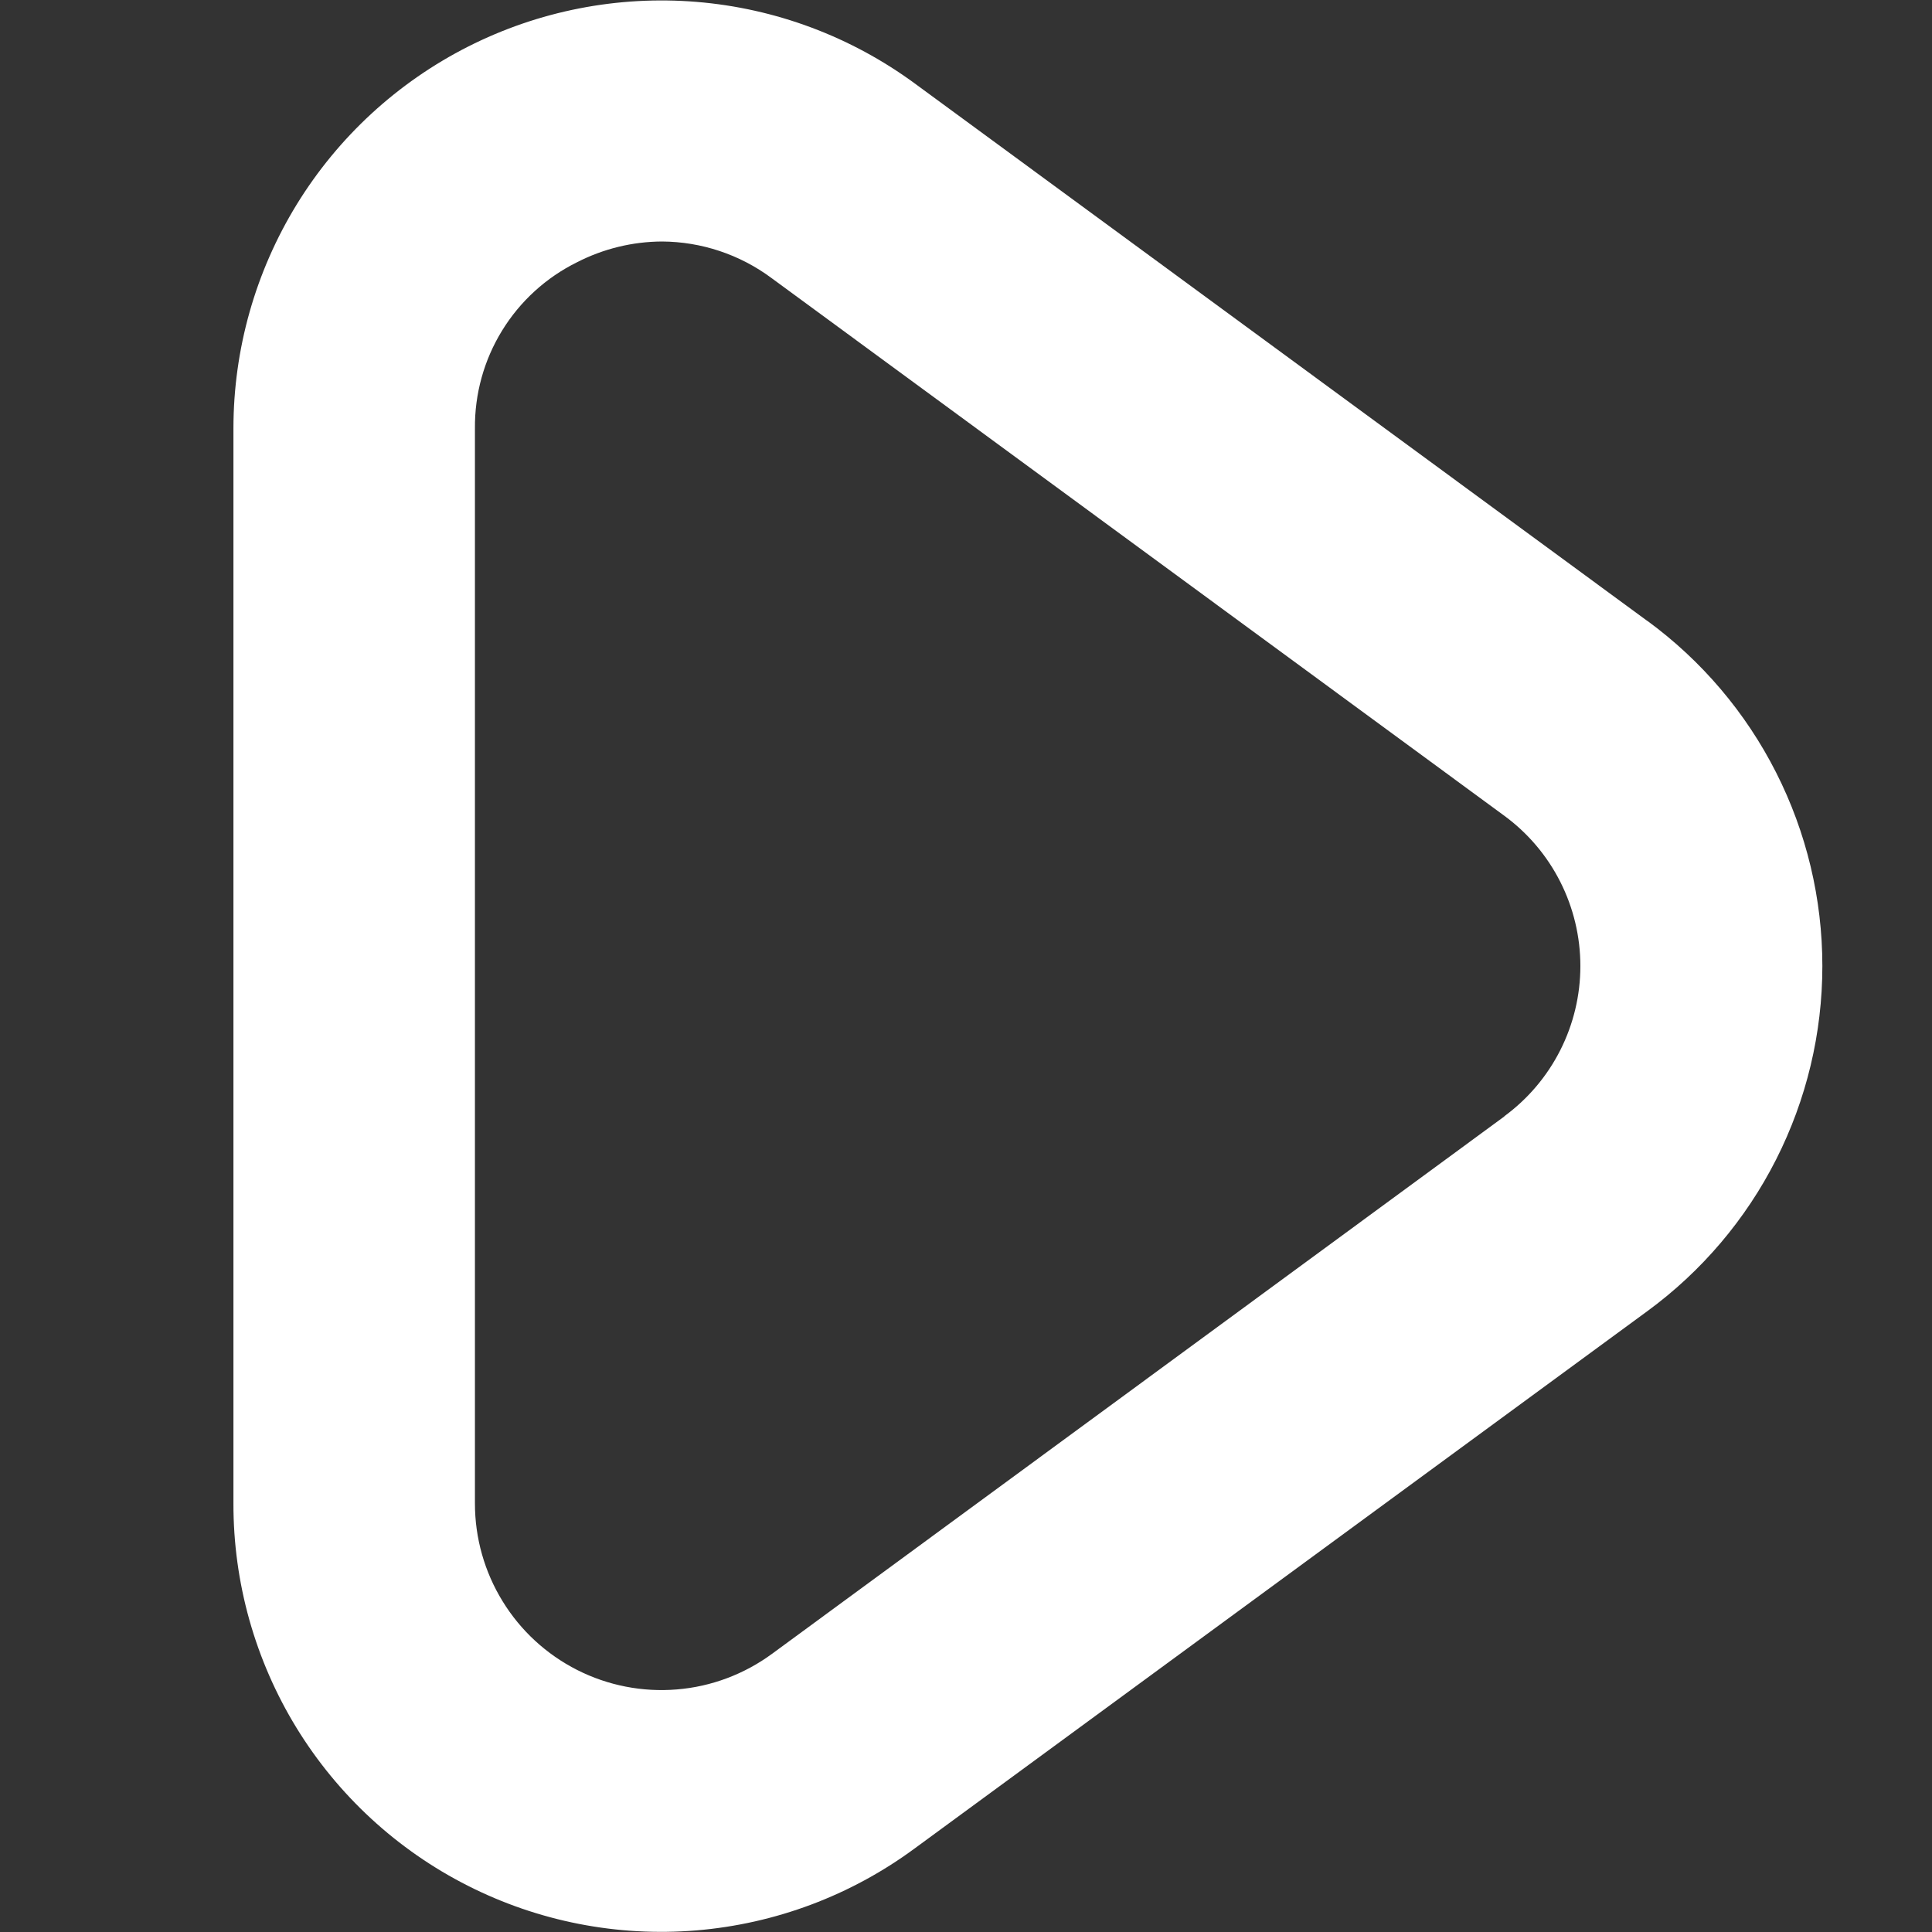 <svg width="40" height="40" viewBox="0 0 40 40" fill="none" xmlns="http://www.w3.org/2000/svg">
<rect x="0" y="0" width="40" height="40" fill="#333333" stroke="none"/>
<path d="M34.105 12.855L18.938 1.727C17.618 0.758 16.055 0.173 14.422 0.039C12.79 -0.095 11.152 0.225 9.691 0.965C8.229 1.706 7.002 2.836 6.144 4.232C5.287 5.628 4.833 7.234 4.833 8.872V31.128C4.83 32.767 5.282 34.374 6.138 35.772C6.995 37.169 8.222 38.301 9.684 39.041C11.146 39.782 12.784 40.102 14.417 39.967C16.05 39.831 17.614 39.245 18.933 38.273L34.108 27.145C35.231 26.322 36.144 25.247 36.773 24.005C37.402 22.764 37.73 21.392 37.73 20C37.73 18.608 37.402 17.236 36.773 15.995C36.144 14.753 35.231 13.678 34.108 12.855H34.105ZM31.148 23.113L15.982 34.242C15.406 34.664 14.725 34.92 14.013 34.978C13.302 35.037 12.588 34.898 11.95 34.575C11.313 34.252 10.778 33.76 10.405 33.151C10.031 32.543 9.833 31.843 9.833 31.128V8.872C9.826 8.157 10.02 7.454 10.395 6.845C10.769 6.235 11.309 5.744 11.95 5.428C12.493 5.15 13.094 5.003 13.705 5C14.523 5.004 15.319 5.27 15.975 5.758L31.142 16.887C31.631 17.245 32.029 17.714 32.303 18.255C32.577 18.796 32.72 19.394 32.72 20C32.72 20.607 32.577 21.204 32.303 21.745C32.029 22.286 31.631 22.755 31.142 23.113H31.148Z" fill="white"/>
</svg>
